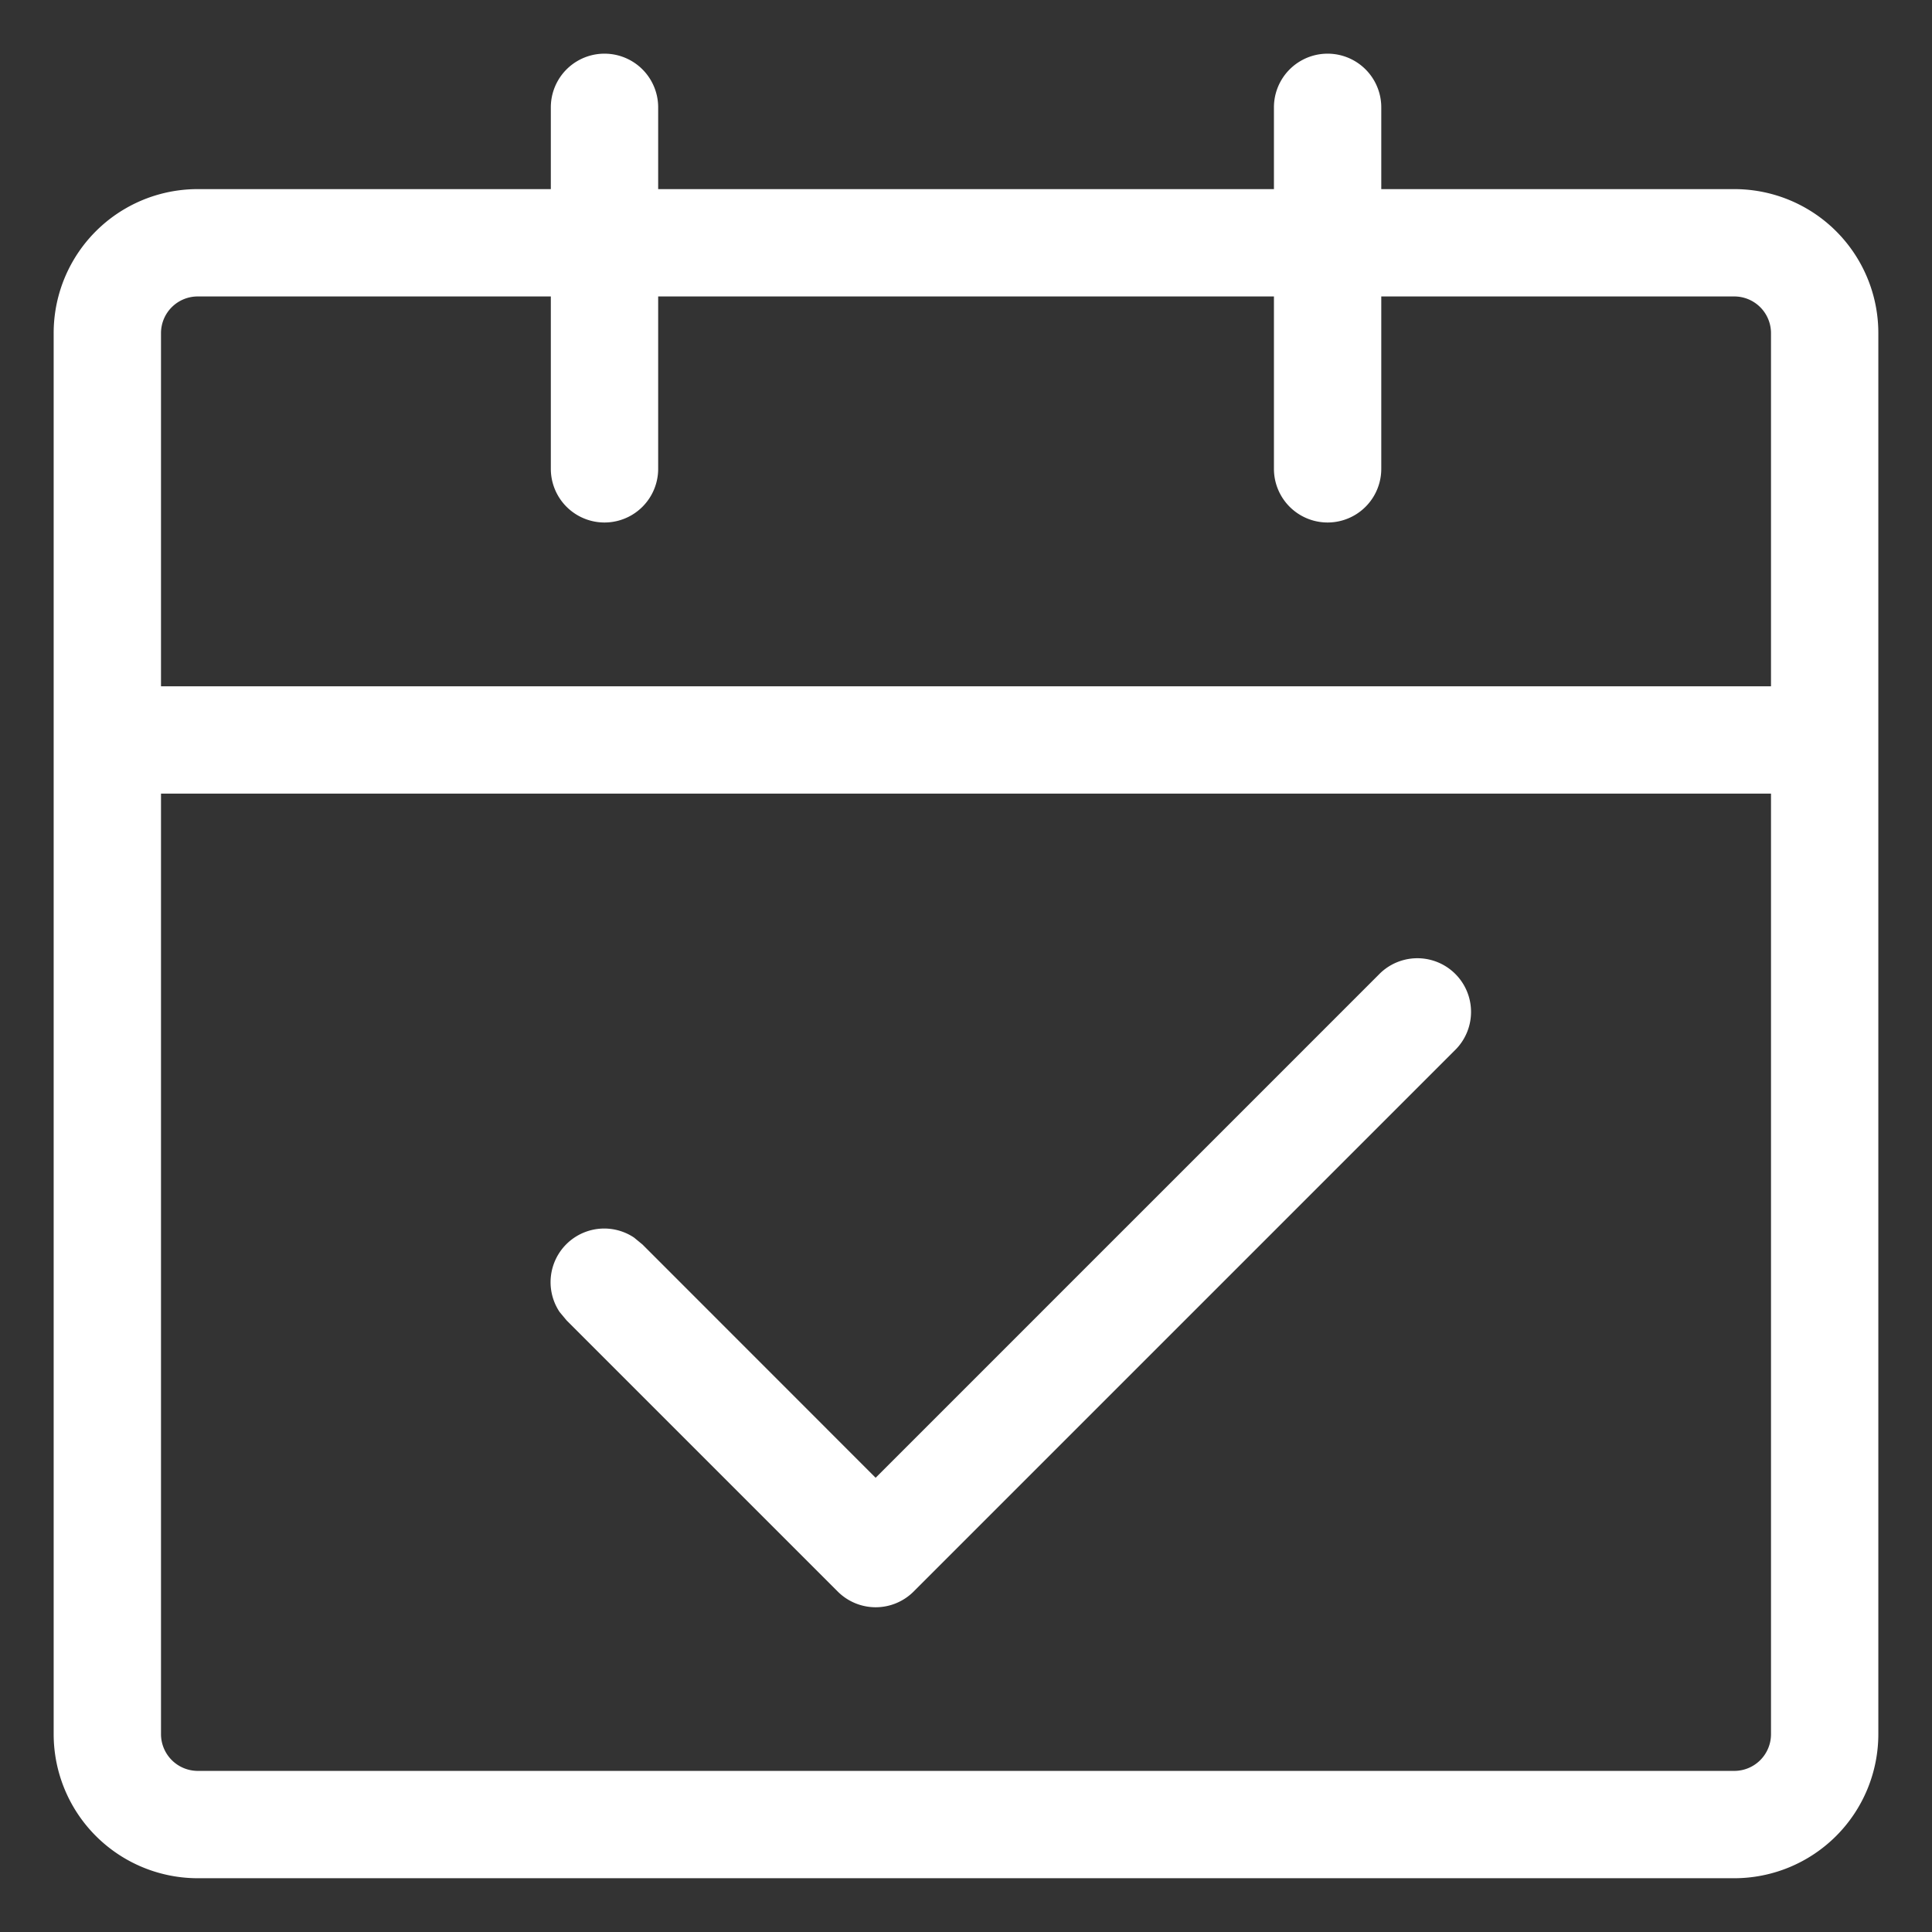 <svg fill="none" height="18" width="18" xmlns="http://www.w3.org/2000/svg"><rect width="100%" height="100%" fill="#333333" stroke="none"/><path d="M16.5 7.394h-15v8.762a.343.343 0 0 0 .342.343h14.316a.342.342 0 0 0 .342-.343V7.394Zm0-4.29a.342.342 0 0 0-.342-.342H1.842a.342.342 0 0 0-.342.342v3.29h15v-3.29Zm1 13.052a1.343 1.343 0 0 1-1.342 1.343H1.842A1.343 1.343 0 0 1 .5 16.156V3.104a1.341 1.341 0 0 1 1.342-1.342h14.316A1.341 1.341 0 0 1 17.5 3.104v13.052Z" fill="#fff"></path><path d="M12.858 9.068a.5.5 0 0 1 .707.707l-5.053 5.053a.5.5 0 0 1-.707 0l-2.526-2.526-.065-.078a.5.5 0 0 1 .693-.694l.079.065 2.172 2.173 4.7-4.7ZM5.132 4.368V1a.5.5 0 1 1 1 0v3.368a.5.5 0 1 1-1 0Zm6.737 0V1a.5.5 0 0 1 1 0v3.368a.5.5 0 0 1-1 0Z" fill="#fff"></path></svg>